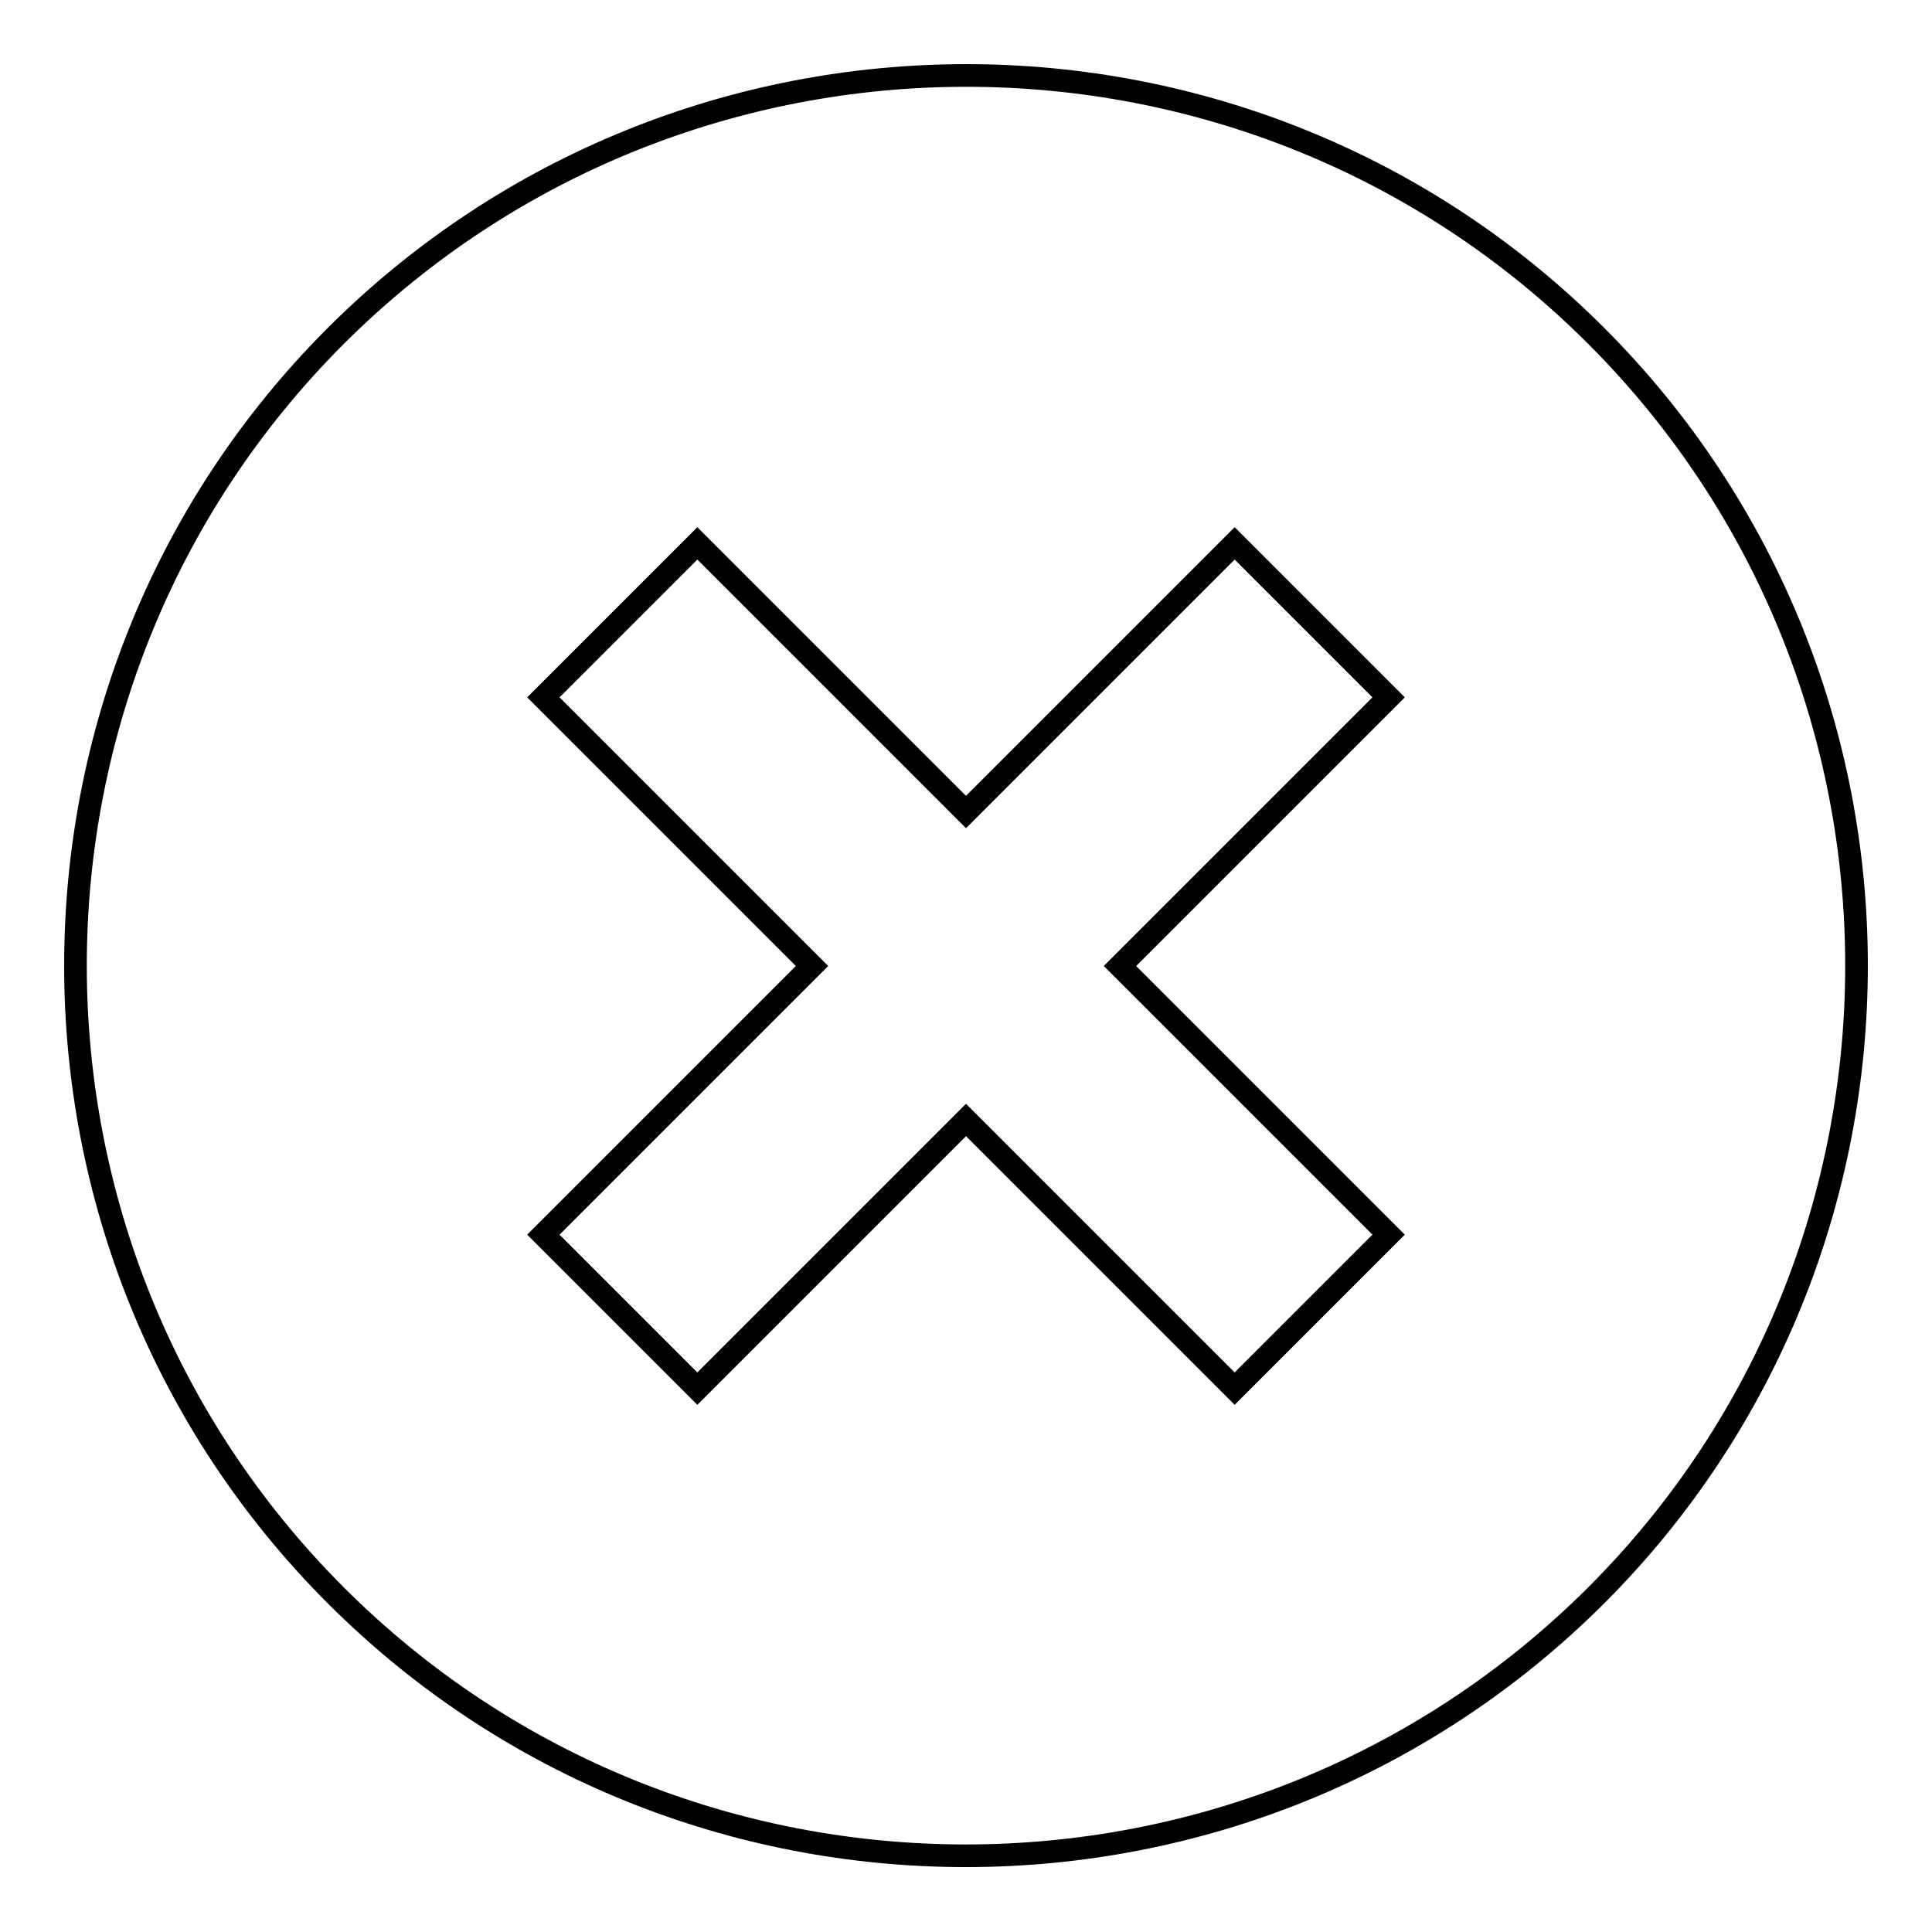 <?xml version="1.0" encoding="utf-8"?>
<!-- Svg Vector Icons : http://www.onlinewebfonts.com/icon -->
<!DOCTYPE svg PUBLIC "-//W3C//DTD SVG 1.1//EN" "http://www.w3.org/Graphics/SVG/1.1/DTD/svg11.dtd">
<svg version="1.1" xmlns="http://www.w3.org/2000/svg" xmlns:xlink="http://www.w3.org/1999/xlink" x="0px" y="0px" viewBox="0 0 256 256" enable-background="new 0 0 256 256" xml:space="preserve">
<g><g><path stroke-width="3" fill-opacity="0" stroke="#000000"  d="M163.6,72L128,107.6L92.4,72L72,92.4l35.6,35.6L72,163.6L92.4,184l35.6-35.6l35.6,35.6l20.4-20.4L148.4,128L184,92.4L163.6,72z"/><path stroke-width="3" fill-opacity="0" stroke="#000000"  d="M211.5,44.5c-46-46-120.9-46-167,0c-46,46-46,120.9,0,166.9c46,46,120.9,46,167,0C257.5,165.4,257.5,90.5,211.5,44.5z M184,163.6L163.6,184L128,148.4L92.4,184L72,163.6l35.6-35.6L72,92.4L92.4,72l35.6,35.6L163.6,72L184,92.4L148.4,128L184,163.6z"/></g></g>
</svg>